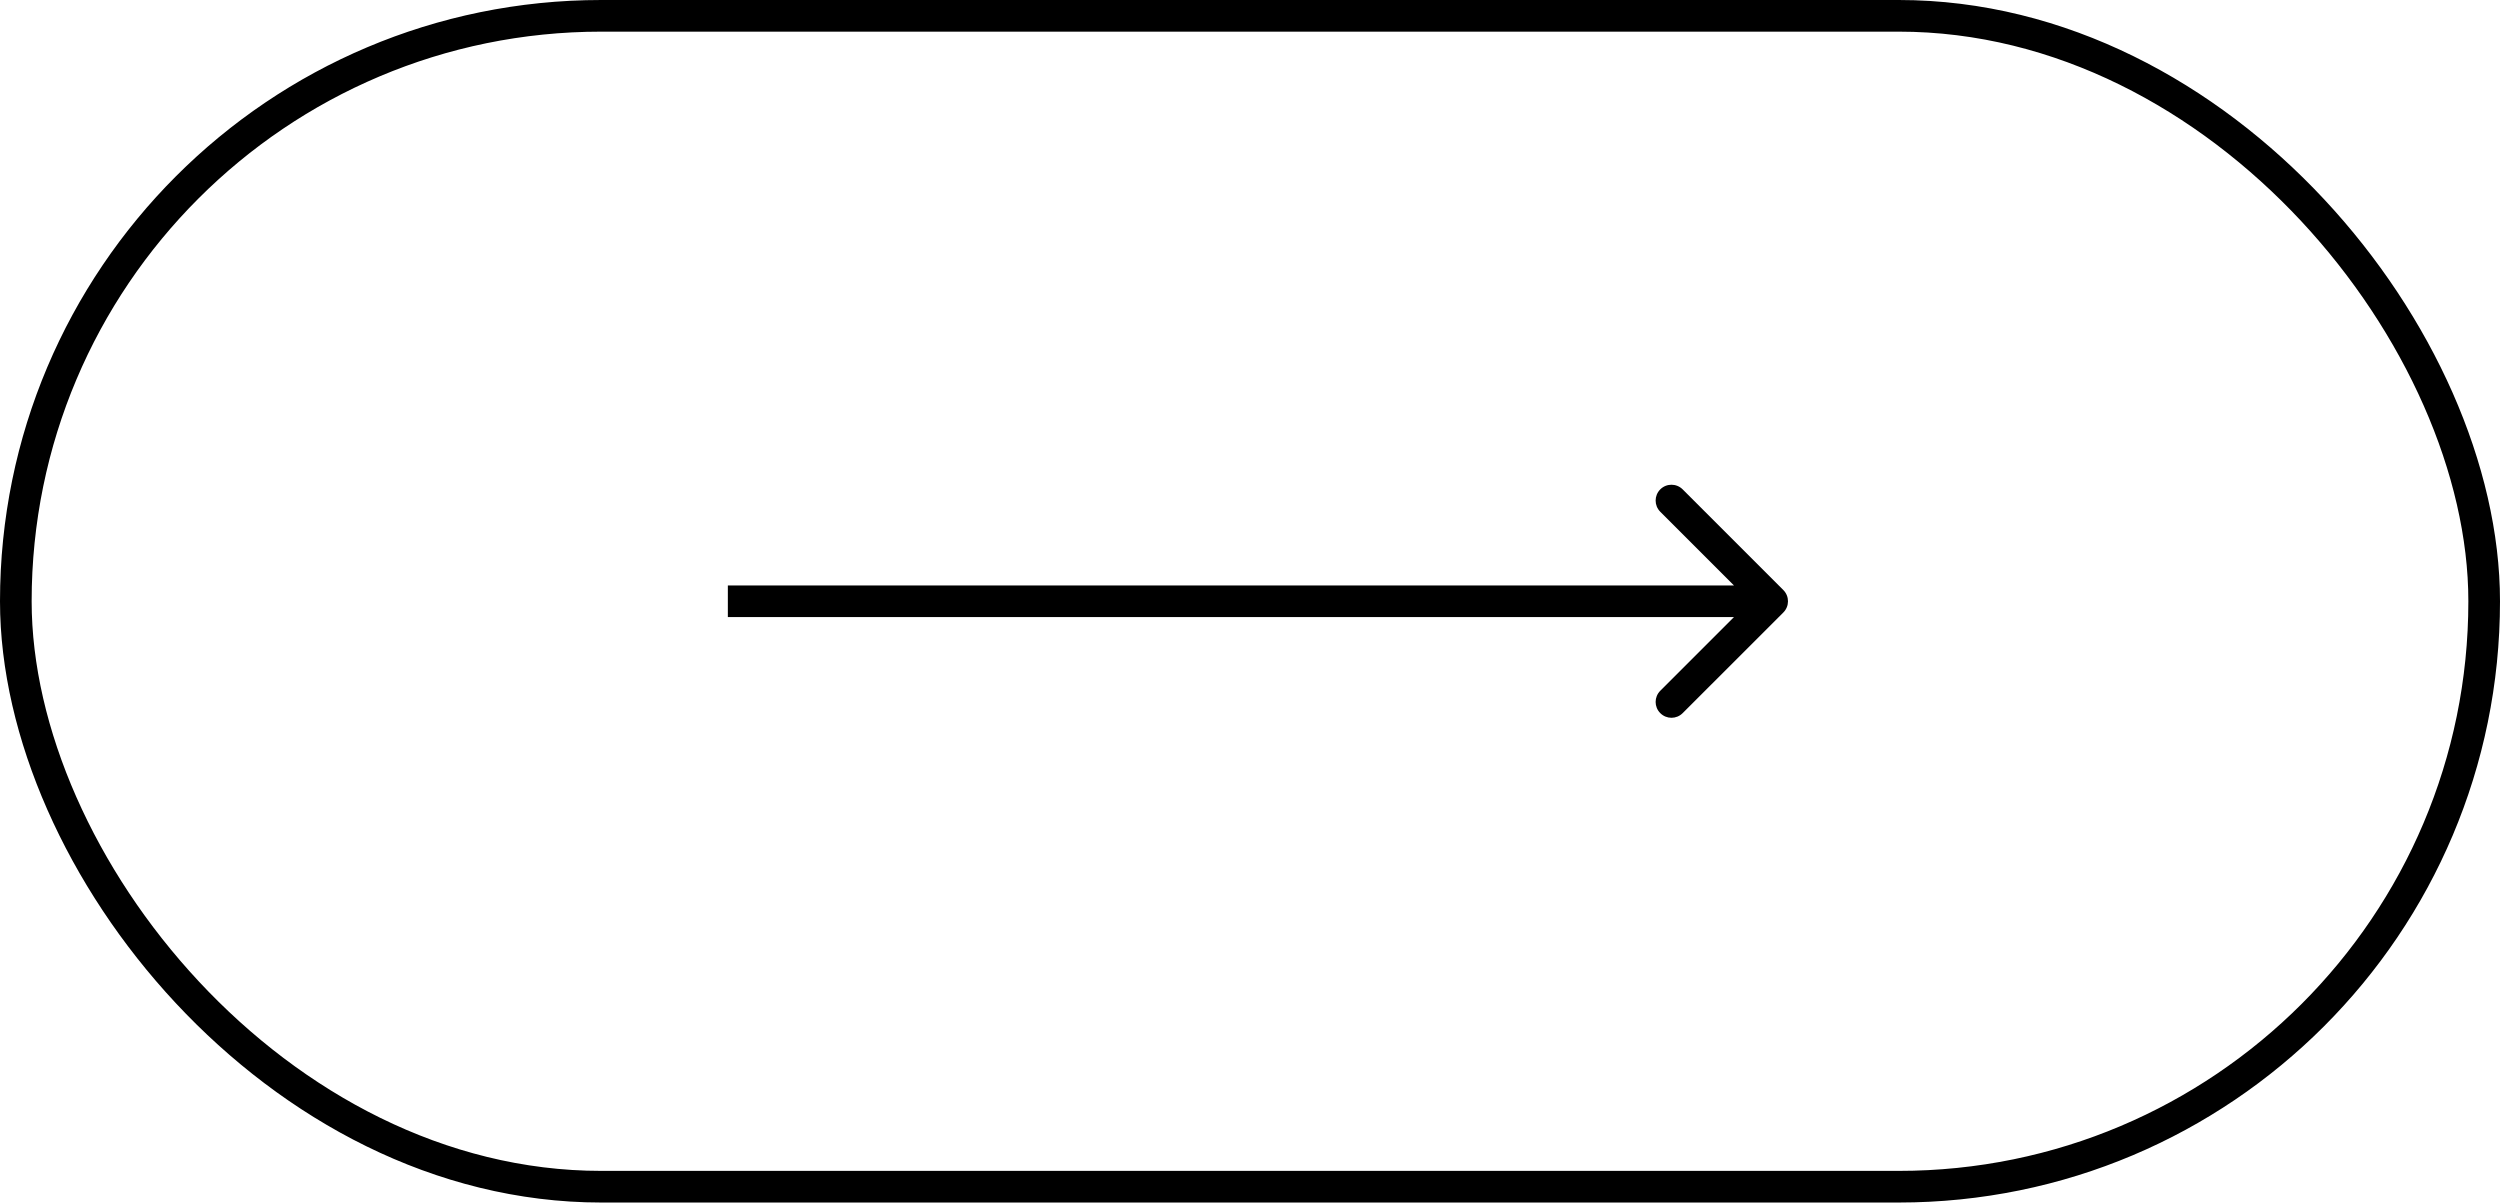<svg xmlns="http://www.w3.org/2000/svg" width="79" height="38" viewBox="0 0 79 38" fill="none"><rect x="0.5" y="0.5" width="78" height="37" rx="18.5" stroke="black"></rect><path d="M56.354 19.354C56.549 19.158 56.549 18.842 56.354 18.646L53.172 15.464C52.976 15.269 52.66 15.269 52.465 15.464C52.269 15.66 52.269 15.976 52.465 16.172L55.293 19L52.465 21.828C52.269 22.024 52.269 22.34 52.465 22.535C52.66 22.731 52.976 22.731 53.172 22.535L56.354 19.354ZM23 19.5H56V18.5H23V19.5Z" fill="black"></path></svg>